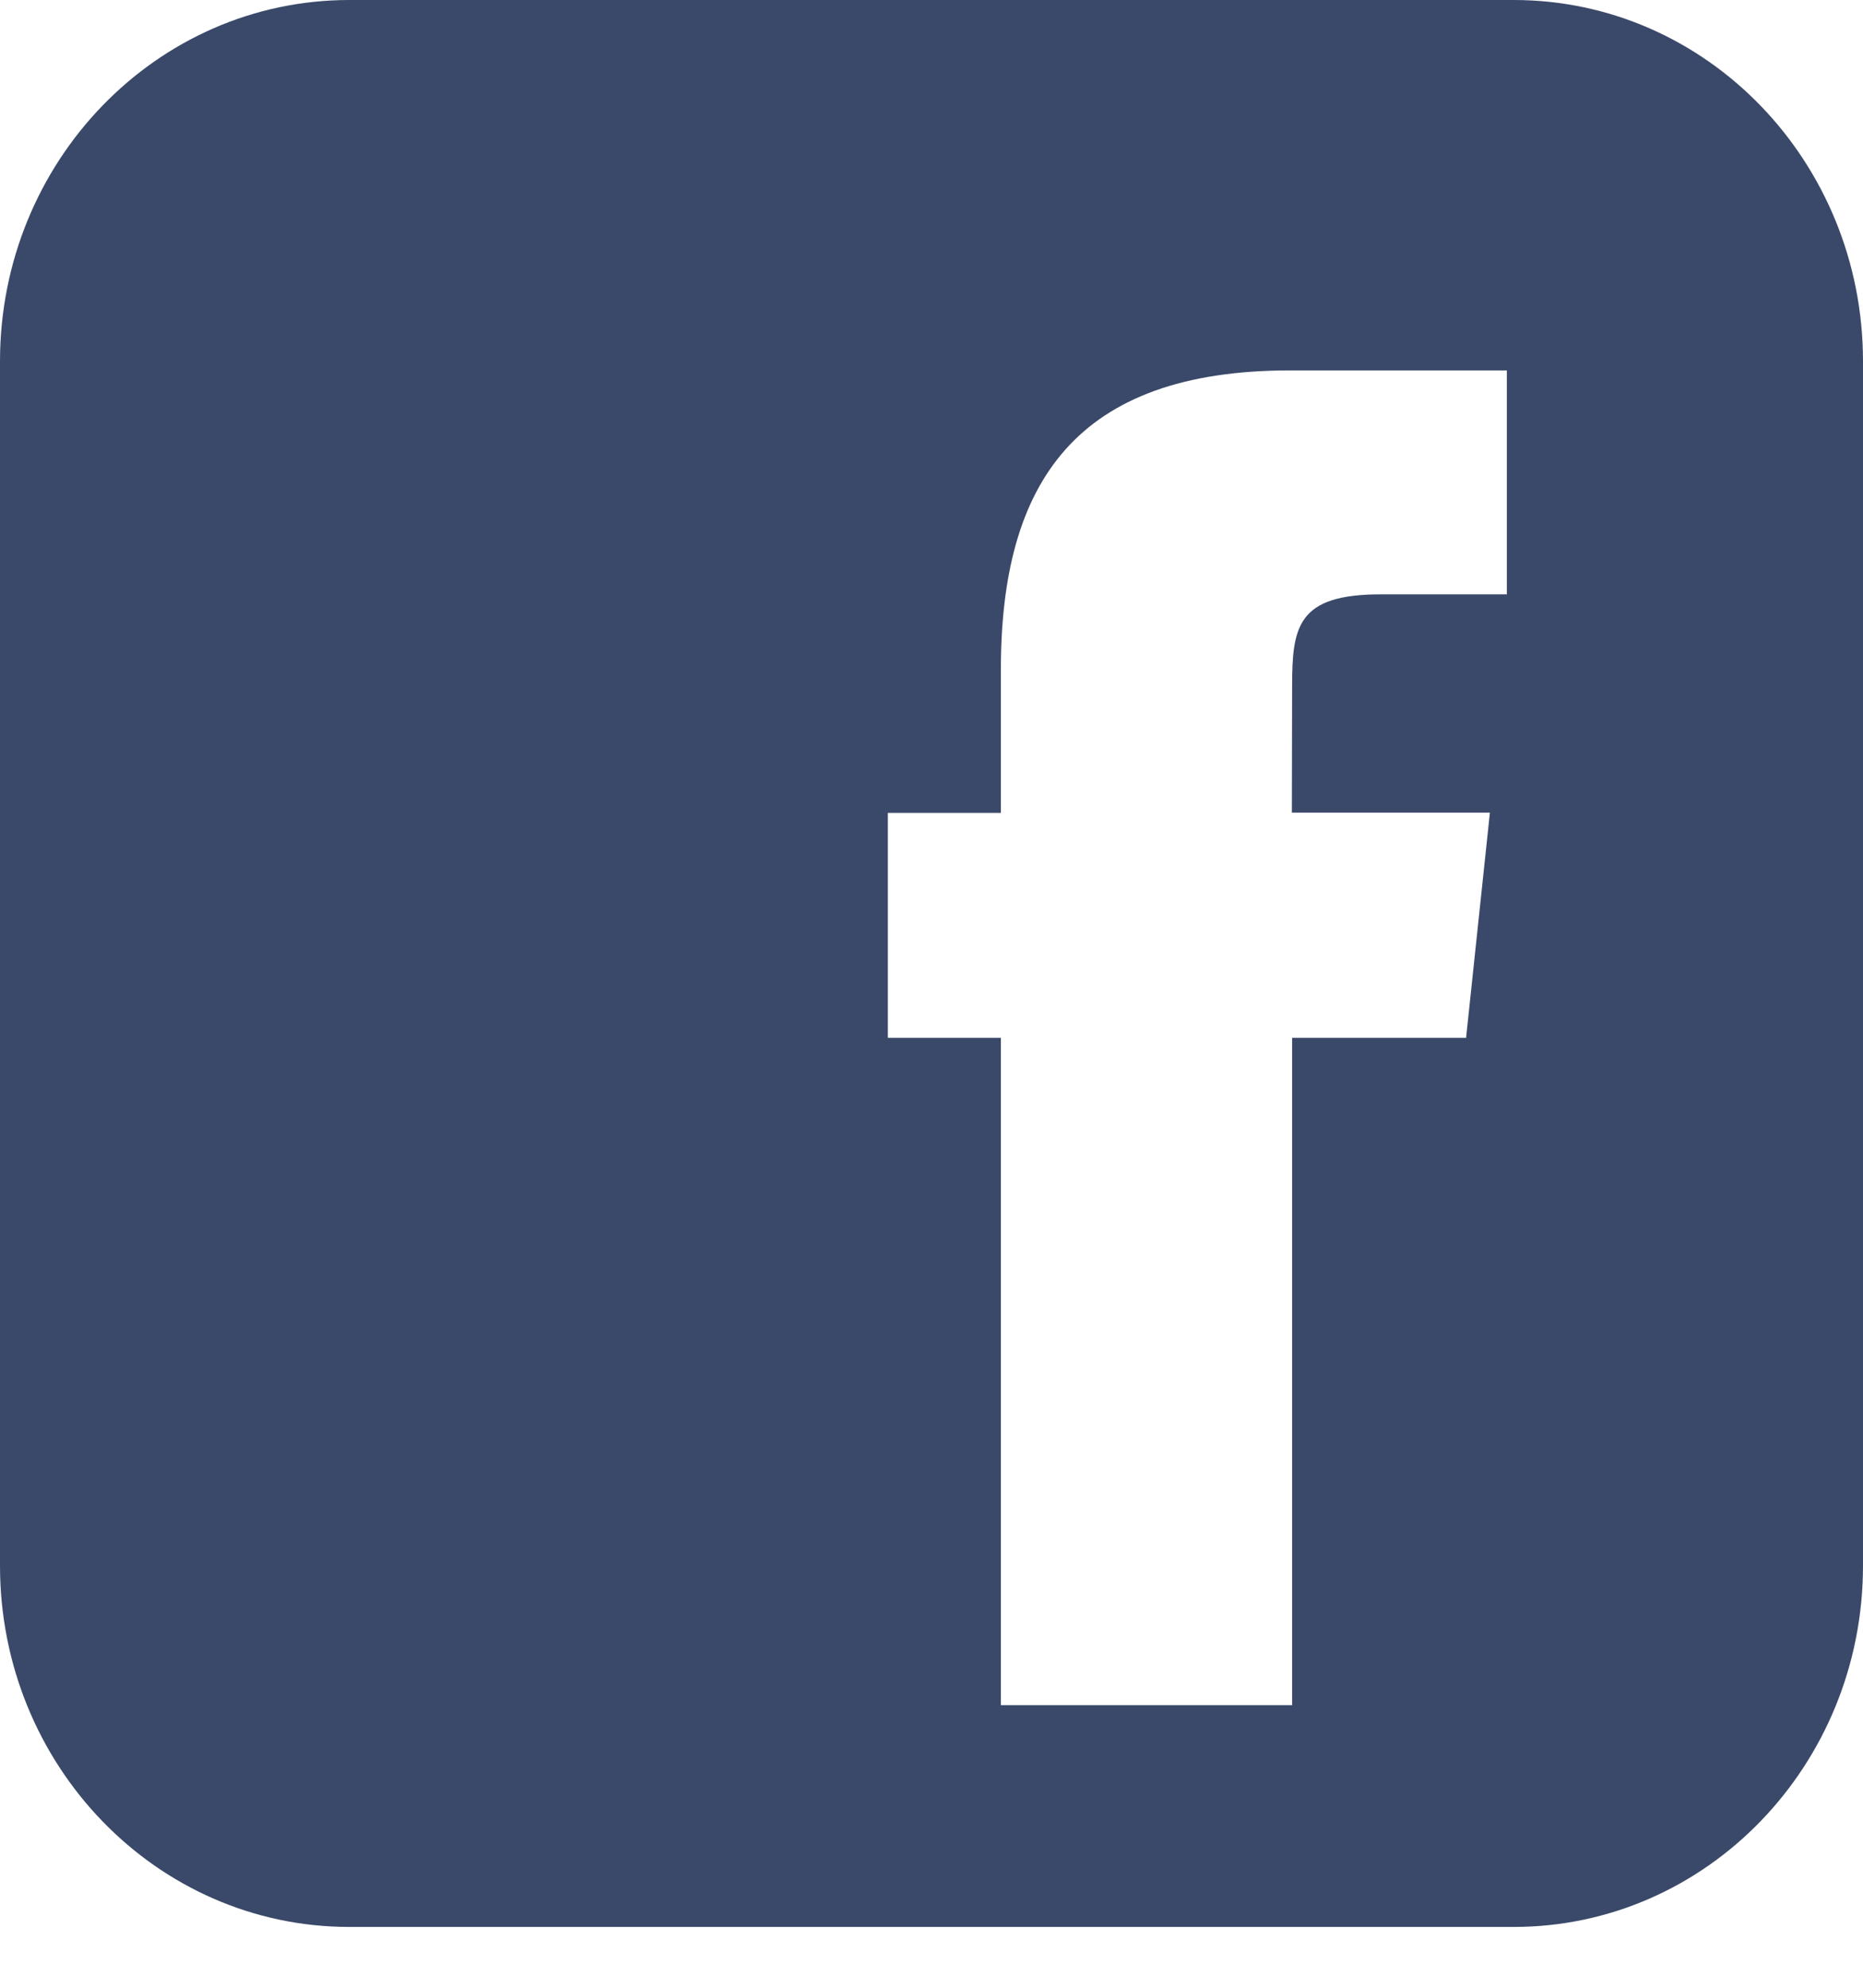 <svg width="30" height="32" viewBox="0 0 30 32" fill="none" xmlns="http://www.w3.org/2000/svg">
<path fill-rule="evenodd" clip-rule="evenodd" d="M24.375 0H5.625C2.518 0 0 2.604 0 5.817V25.205C0 28.417 2.518 31.021 5.625 31.021H24.375C27.482 31.021 30 28.417 30 25.205V5.817C30 2.604 27.482 0 24.375 0ZM23.613 16.707H20.807V27.45H16.117V16.707H14.297V13.086H16.117V10.78C16.117 7.759 17.333 5.963 20.775 5.963H24.265V9.568H22.235C20.893 9.568 20.807 10.086 20.807 11.049L20.803 13.082H23.992L23.609 16.703L23.613 16.707Z" fill="#3A4969"/>
</svg>
